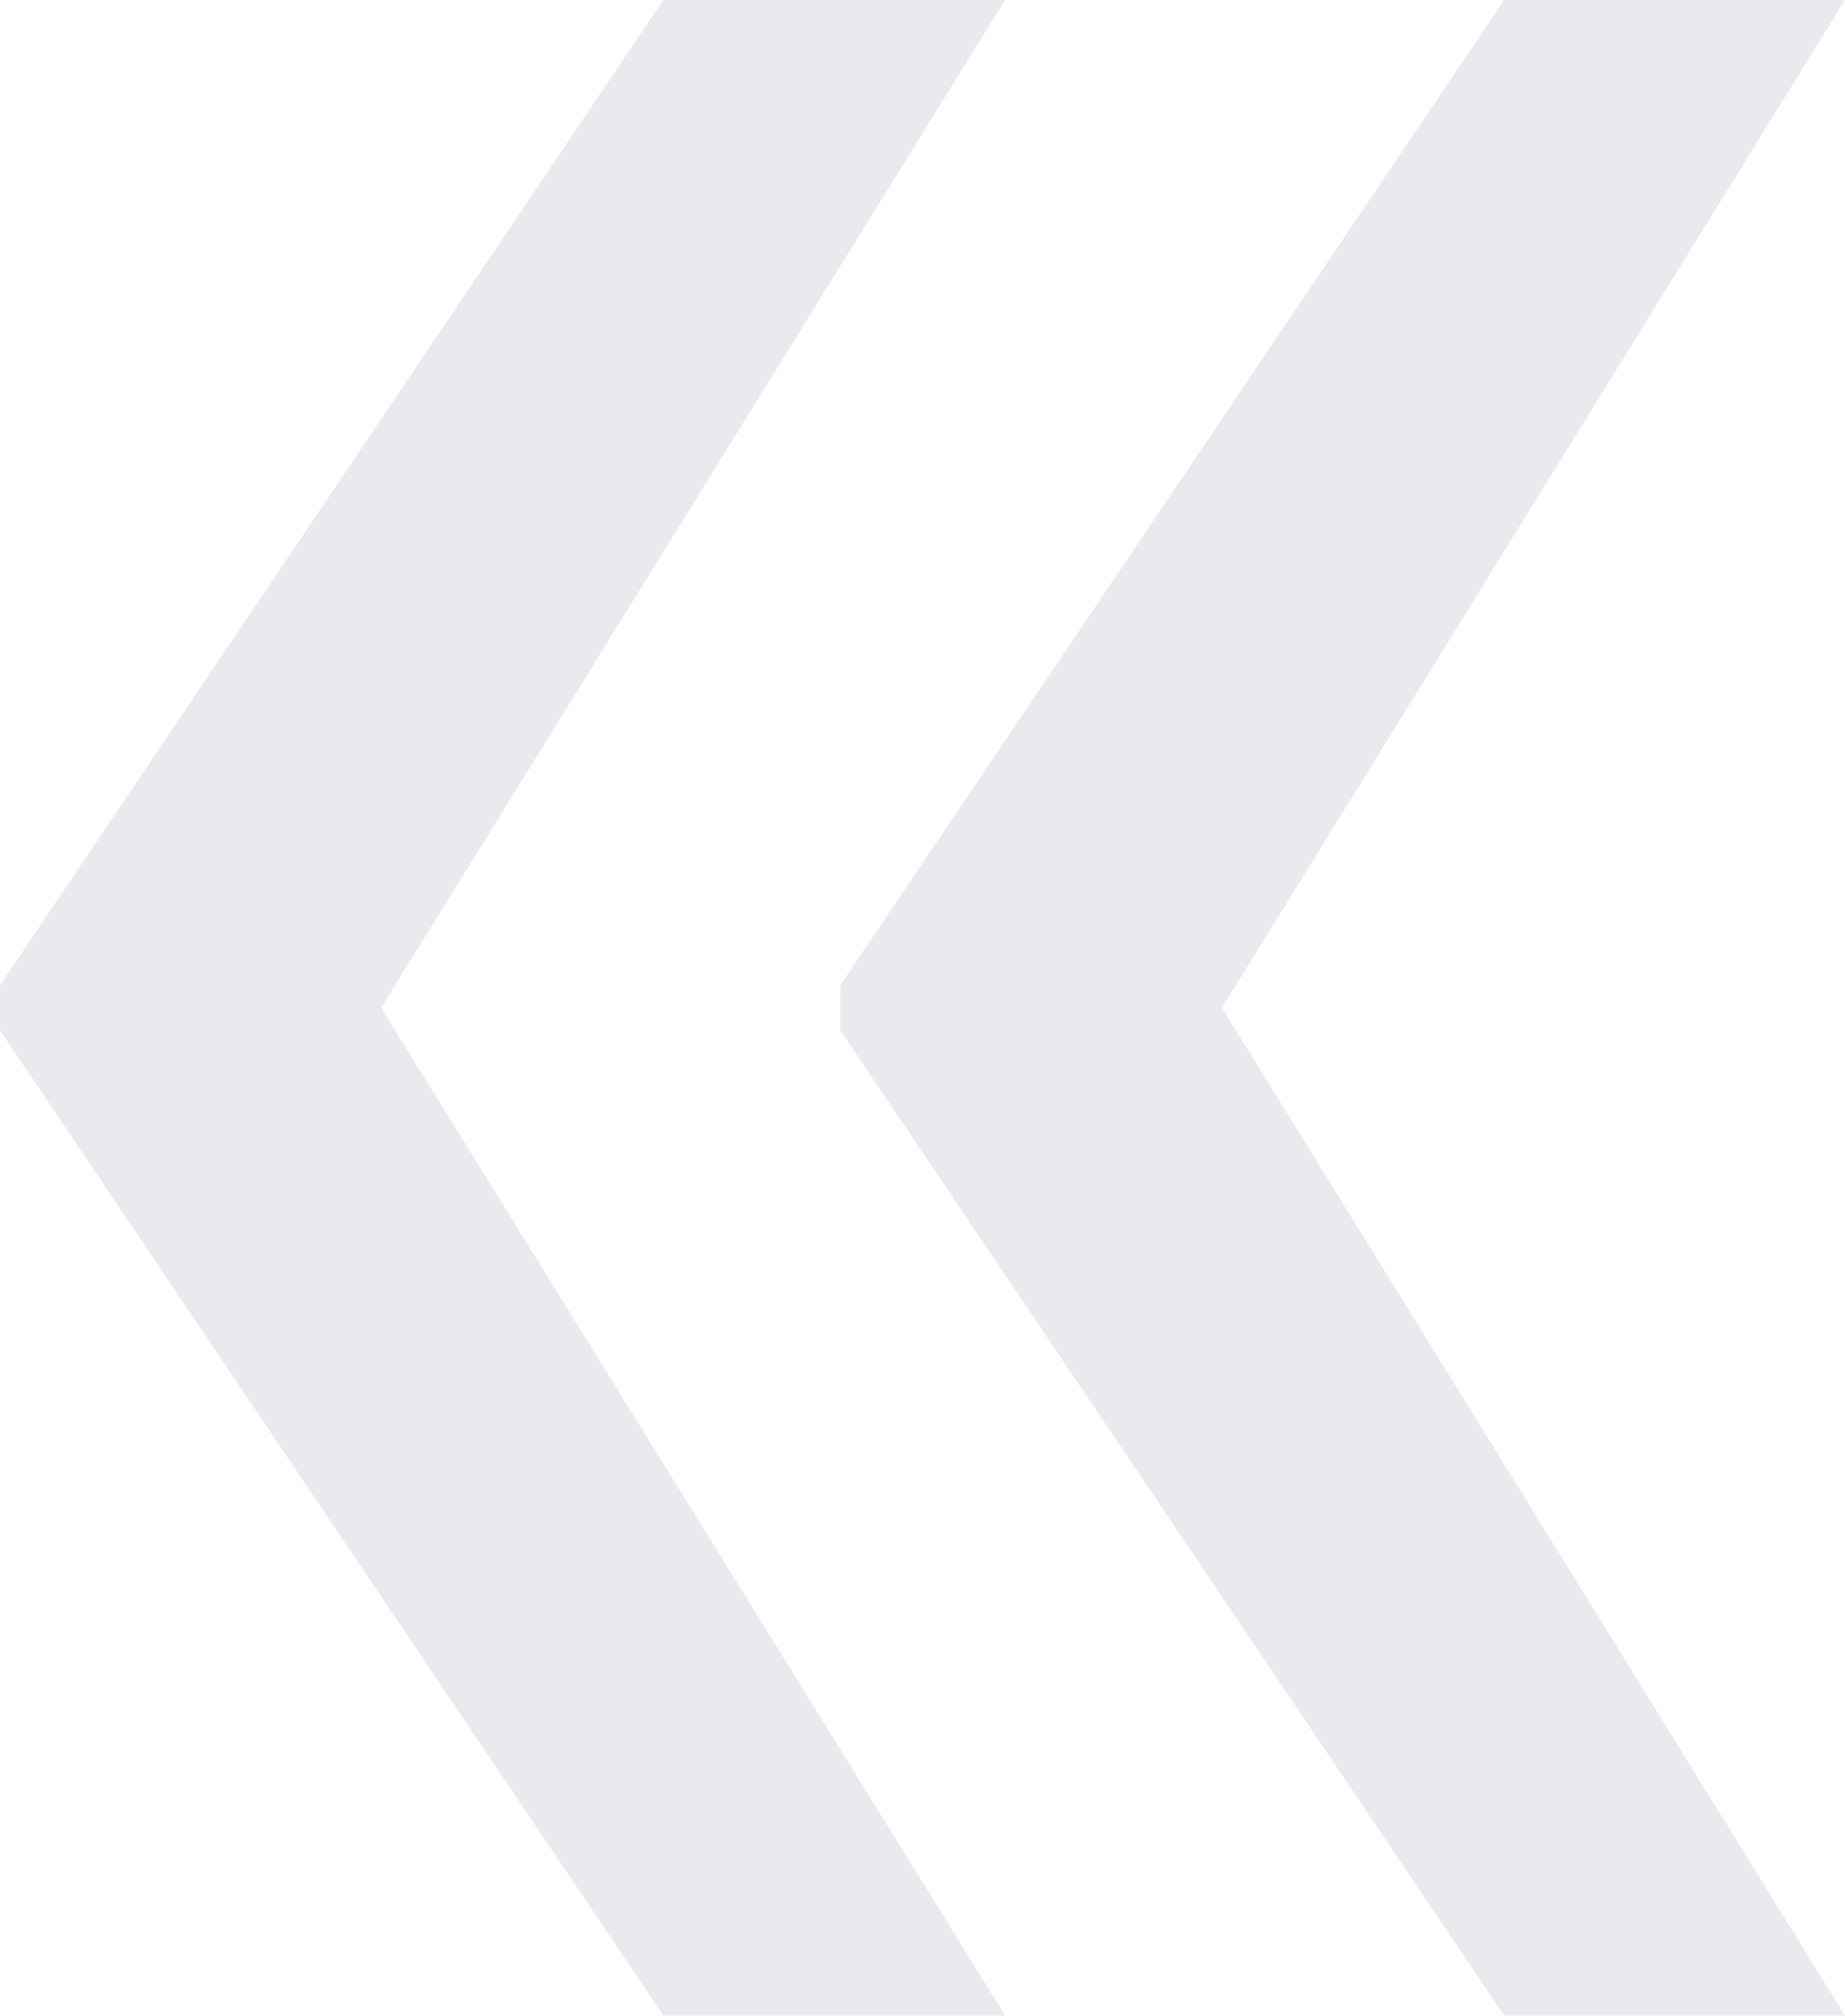 <svg width="37.522" height="40.987" viewBox="0 0 37.522 40.987" fill="none" xmlns="http://www.w3.org/2000/svg" xmlns:xlink="http://www.w3.org/1999/xlink">
	<desc>
			Created with Pixso.
	</desc>
	<defs/>
	<g opacity="0.2">
		<path id="«‎" d="M7.75 20.49L20.44 40.98L13.49 40.98L0 20.95L0 20.03L13.49 0L20.44 0L7.75 20.49ZM24.85 20.49L37.52 40.98L30.59 40.98L17.09 20.95L17.09 20.03L30.59 0L37.52 0L24.85 20.49Z" fill="#8C94A8" fill-opacity="1" fill-rule="evenodd"/>
	</g>
</svg>
